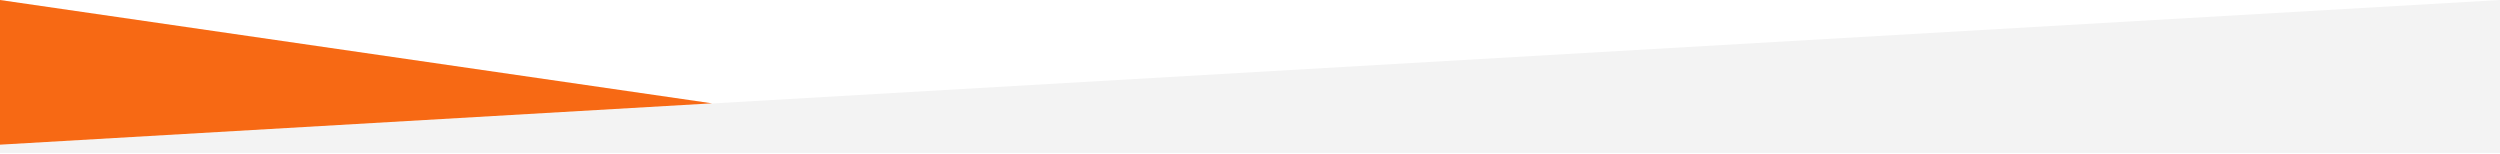 <?xml version="1.0" encoding="UTF-8"?> <svg xmlns="http://www.w3.org/2000/svg" width="1512" height="93" viewBox="0 0 1512 93" fill="none"><path d="M1512 0L0 87.5H1512V0Z" fill="black" fill-opacity="0.05"></path><path d="M0 0V87.5L430.663 62.5L0 0Z" fill="#F76914"></path><rect y="87.5" width="1512" height="5" fill="black" fill-opacity="0.05"></rect></svg> 